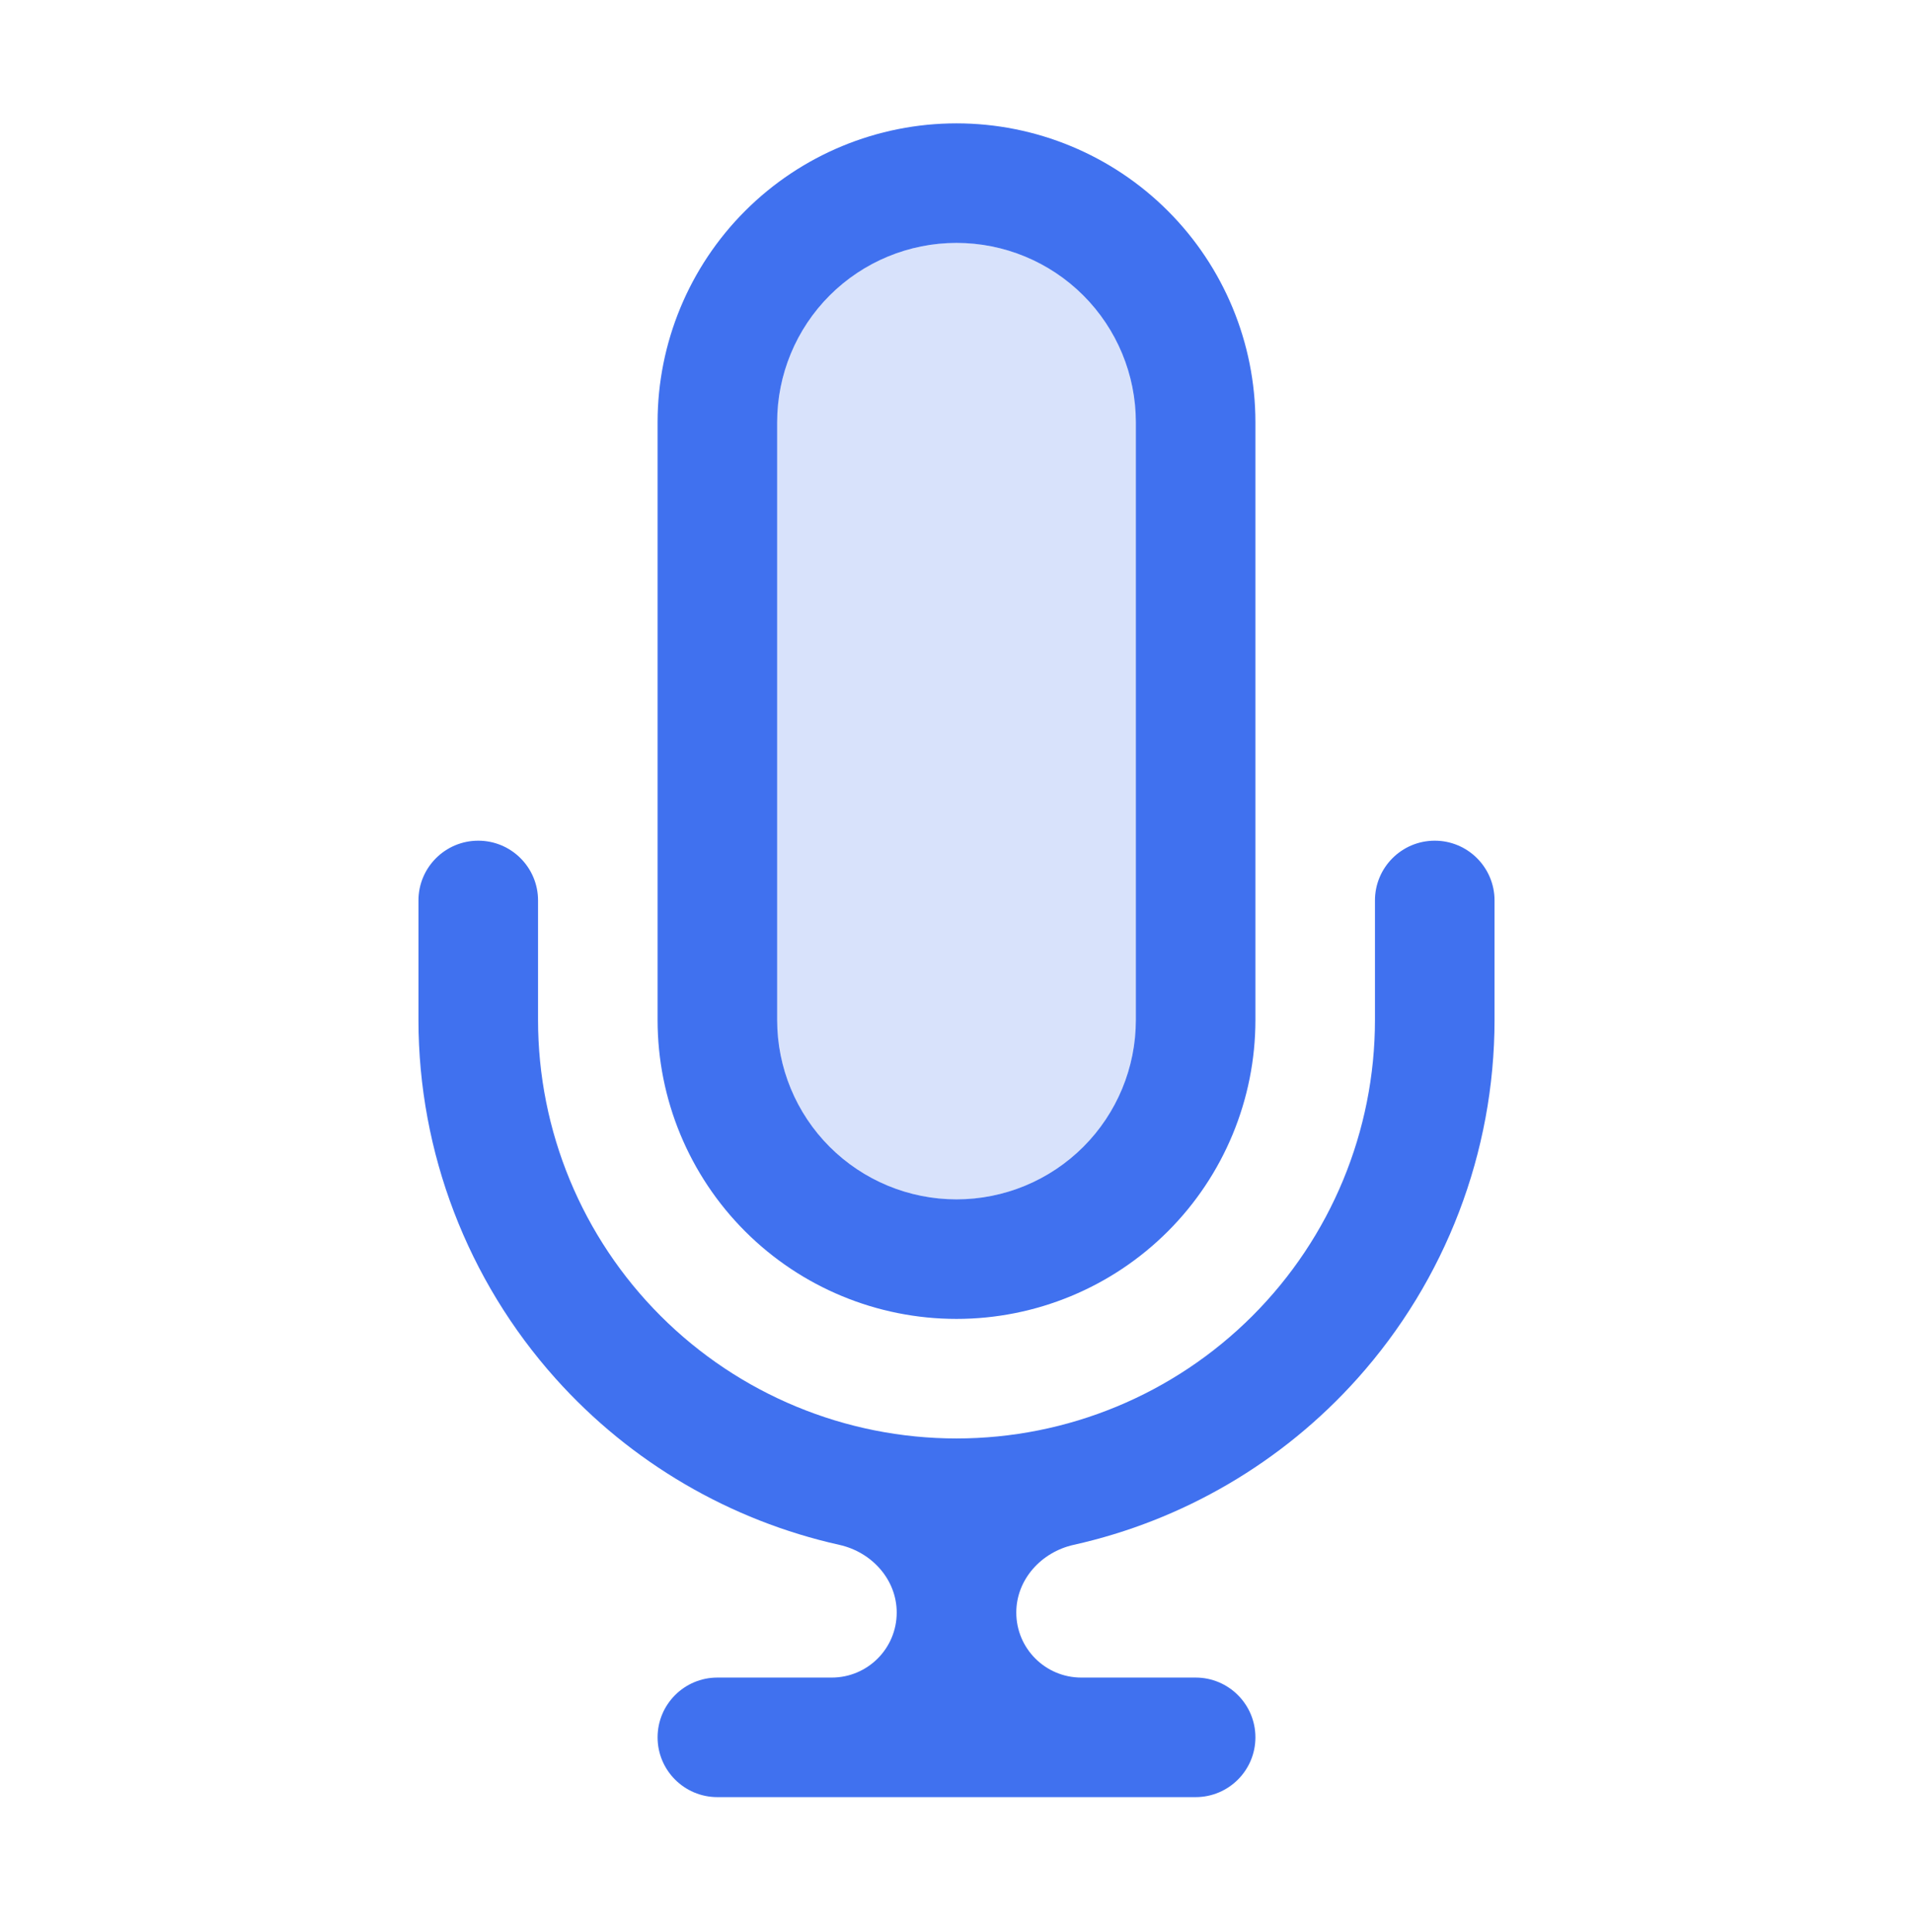 <svg width="102" height="103" viewBox="0 0 102 103" fill="none" xmlns="http://www.w3.org/2000/svg">
<path d="M76.5 44.828C74.74 44.828 73.312 46.255 73.312 48.016V54.391C73.312 60.308 70.962 65.984 66.777 70.168C62.593 74.353 56.918 76.703 51 76.703C45.082 76.703 39.407 74.353 35.223 70.168C31.038 65.984 28.688 60.308 28.688 54.391V48.016C28.688 46.255 27.26 44.828 25.5 44.828V44.828C23.74 44.828 22.312 46.255 22.312 48.016V54.391C22.316 61.445 24.918 68.251 29.622 73.507C33.634 77.99 38.934 81.079 44.756 82.377C46.479 82.761 47.812 84.222 47.812 85.987V85.987C47.812 87.901 46.261 89.453 44.346 89.453H38.25C36.49 89.453 35.062 90.88 35.062 92.641V92.641C35.062 94.401 36.49 95.828 38.25 95.828H63.75C65.51 95.828 66.938 94.401 66.938 92.641V92.641C66.938 90.88 65.51 89.453 63.75 89.453H57.654C55.739 89.453 54.188 87.901 54.188 85.987V85.987C54.188 84.222 55.521 82.761 57.244 82.377C63.066 81.079 68.366 77.99 72.378 73.507C77.082 68.251 79.684 61.445 79.688 54.391V48.016C79.688 46.255 78.26 44.828 76.5 44.828V44.828Z" fill="#4071EF"/>
<path d="M51 70.328C55.227 70.328 59.281 68.649 62.27 65.66C65.258 62.671 66.938 58.618 66.938 54.391V22.516C66.938 18.289 65.258 14.235 62.27 11.246C59.281 8.257 55.227 6.578 51 6.578C46.773 6.578 42.719 8.257 39.73 11.246C36.742 14.235 35.062 18.289 35.062 22.516V54.391C35.062 58.618 36.742 62.671 39.73 65.66C42.719 68.649 46.773 70.328 51 70.328ZM41.438 22.516C41.438 19.98 42.445 17.547 44.238 15.754C46.032 13.961 48.464 12.953 51 12.953C53.536 12.953 55.968 13.961 57.762 15.754C59.555 17.547 60.562 19.98 60.562 22.516V54.391C60.562 56.927 59.555 59.359 57.762 61.153C55.968 62.946 53.536 63.953 51 63.953C48.464 63.953 46.032 62.946 44.238 61.153C42.445 59.359 41.438 56.927 41.438 54.391V22.516Z" fill="#4071EF"/>
<path opacity="0.2" d="M44.238 15.754C42.445 17.547 41.438 19.98 41.438 22.516V54.391C41.438 56.927 42.445 59.359 44.238 61.153C46.032 62.946 48.464 63.953 51 63.953C53.536 63.953 55.968 62.946 57.762 61.153C59.555 59.359 60.562 56.927 60.562 54.391V22.516C60.562 19.98 59.555 17.547 57.762 15.754C55.968 13.961 53.536 12.953 51 12.953C48.464 12.953 46.032 13.961 44.238 15.754Z" fill="#4071EF"/>
</svg>
